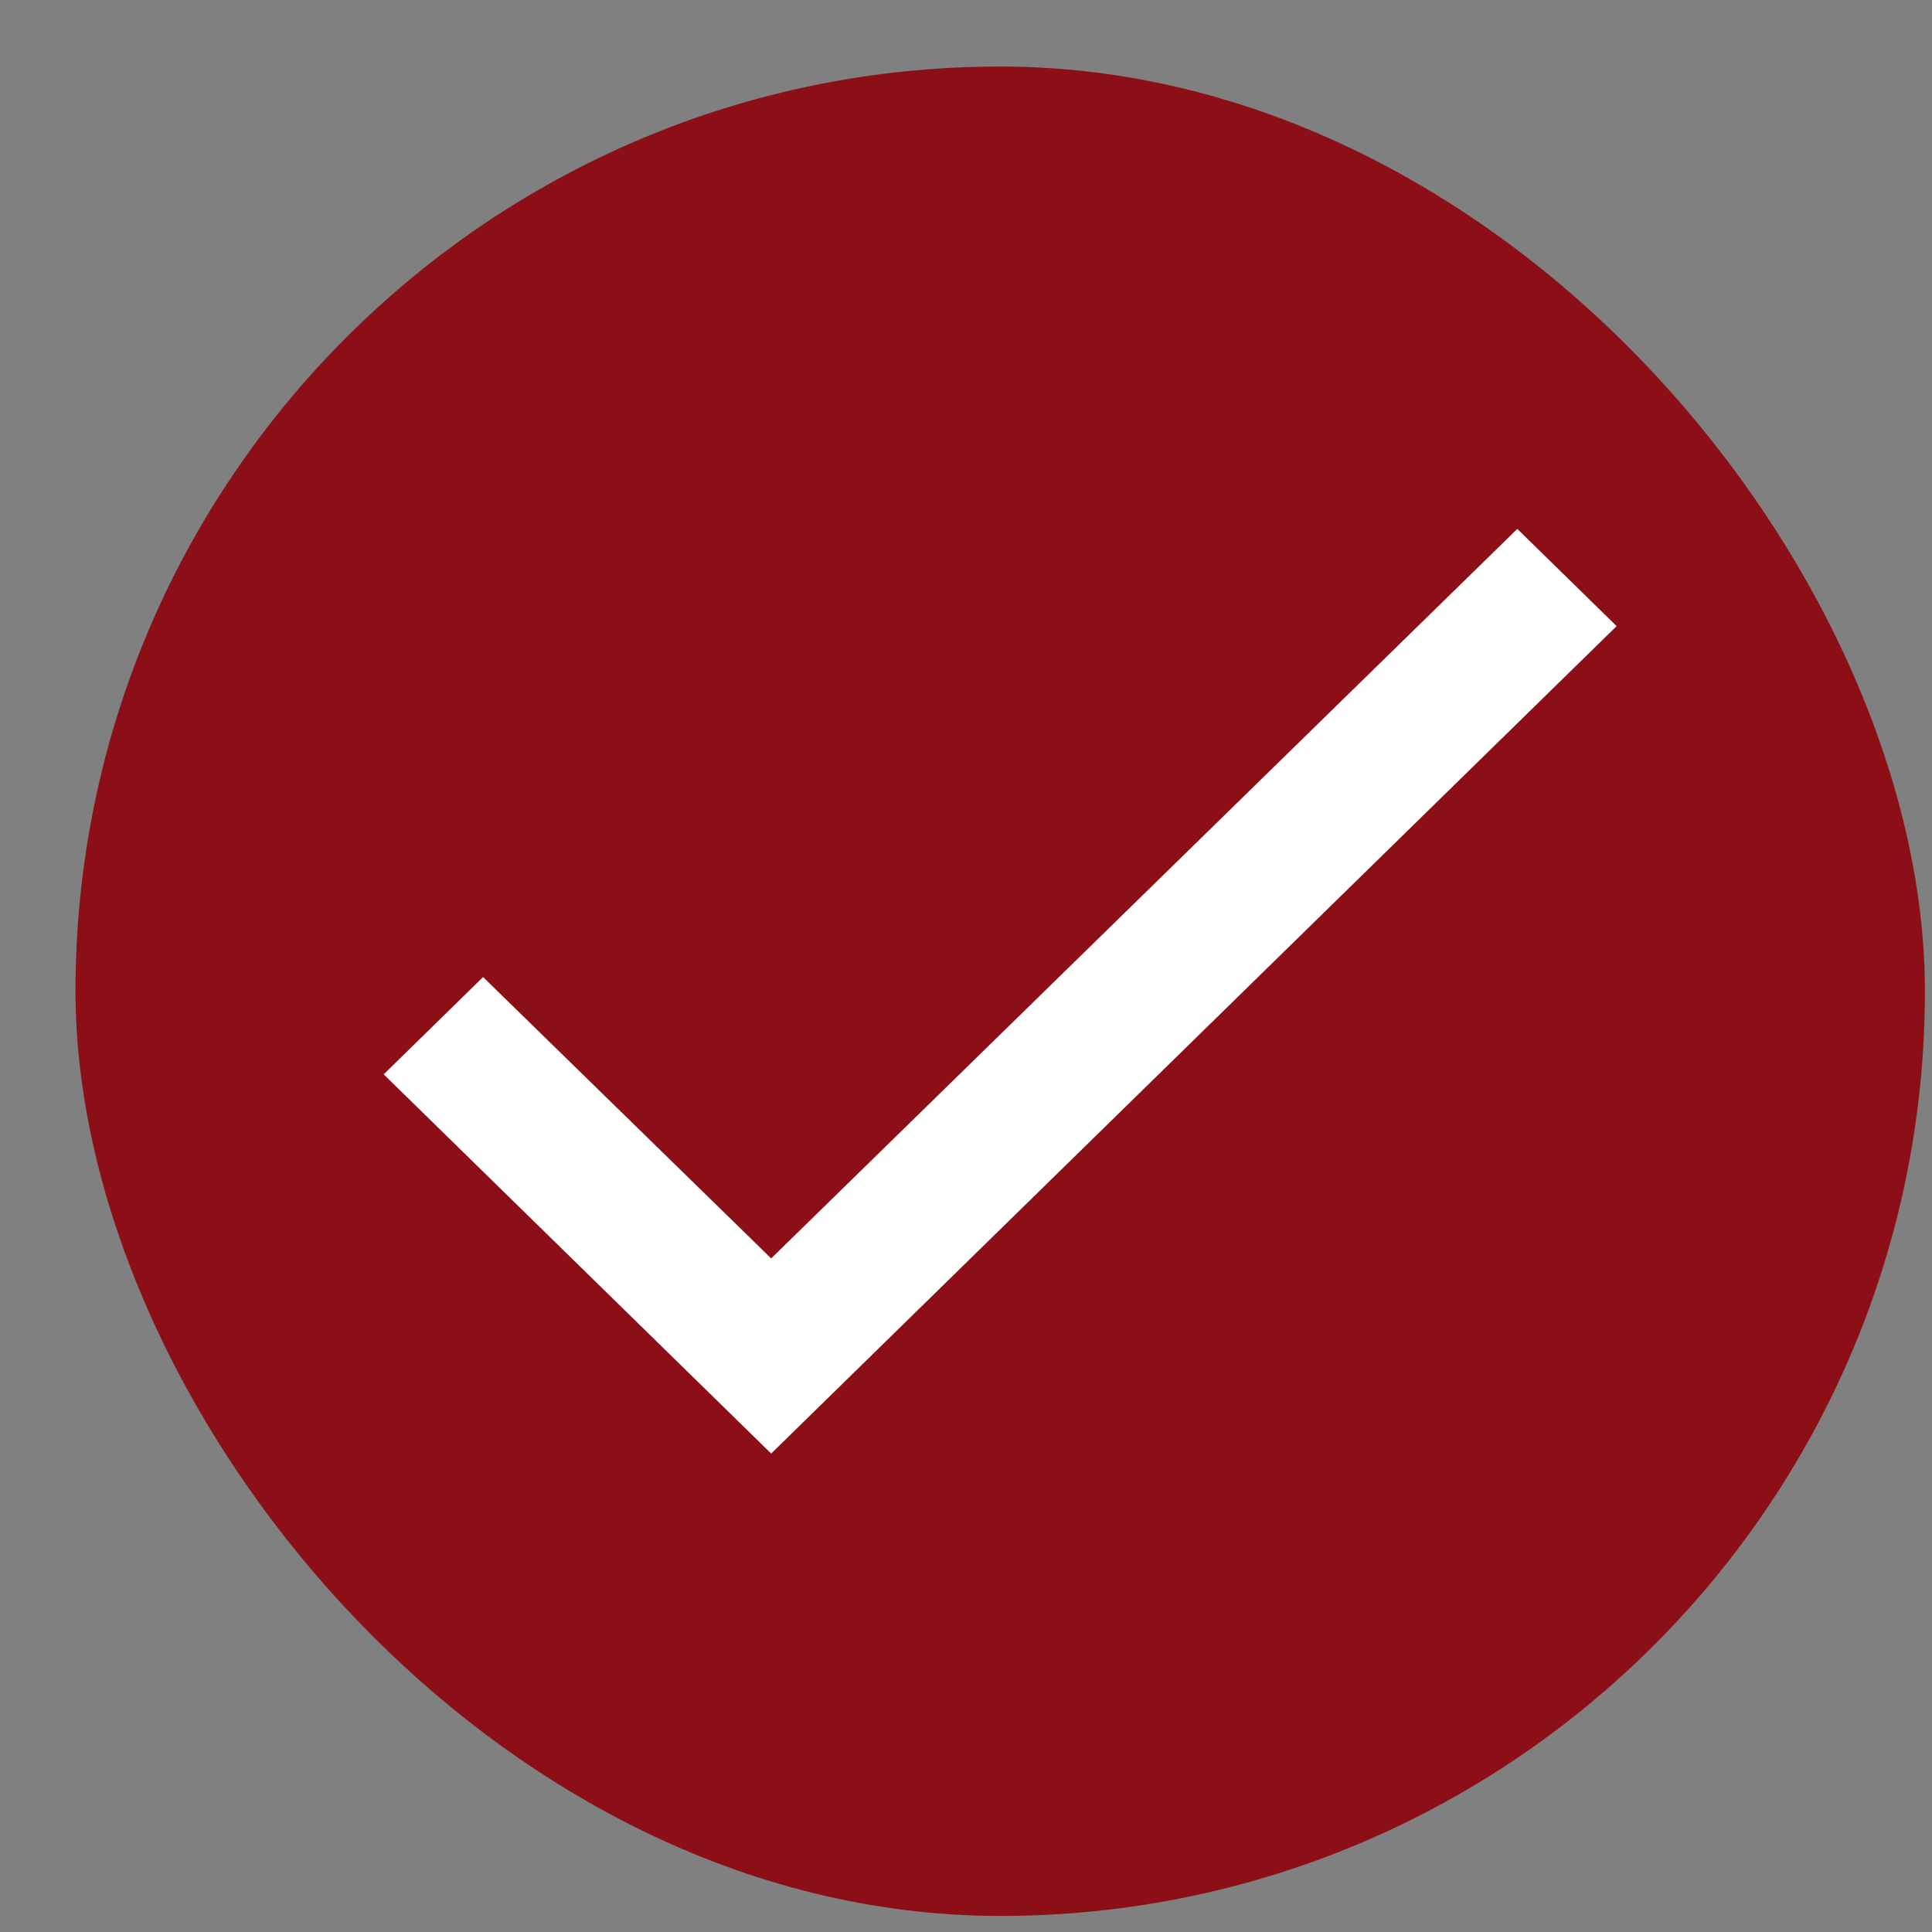 <svg xmlns="http://www.w3.org/2000/svg" fill="none" viewBox="0 0 25 25" height="25" width="25">
<rect x="0" y="0" width="25" height="25" fill="#808080" stroke="none"/>
<rect fill="#8C0E17" rx="11.965" height="23.931" width="23.931" y="0.861" x="0.977"></rect>
<path fill="white" d="M20.919 8.102L9.979 18.809L4.965 13.902L6.251 12.643L9.979 16.284L19.634 6.844L20.919 8.102Z"></path>
</svg>

